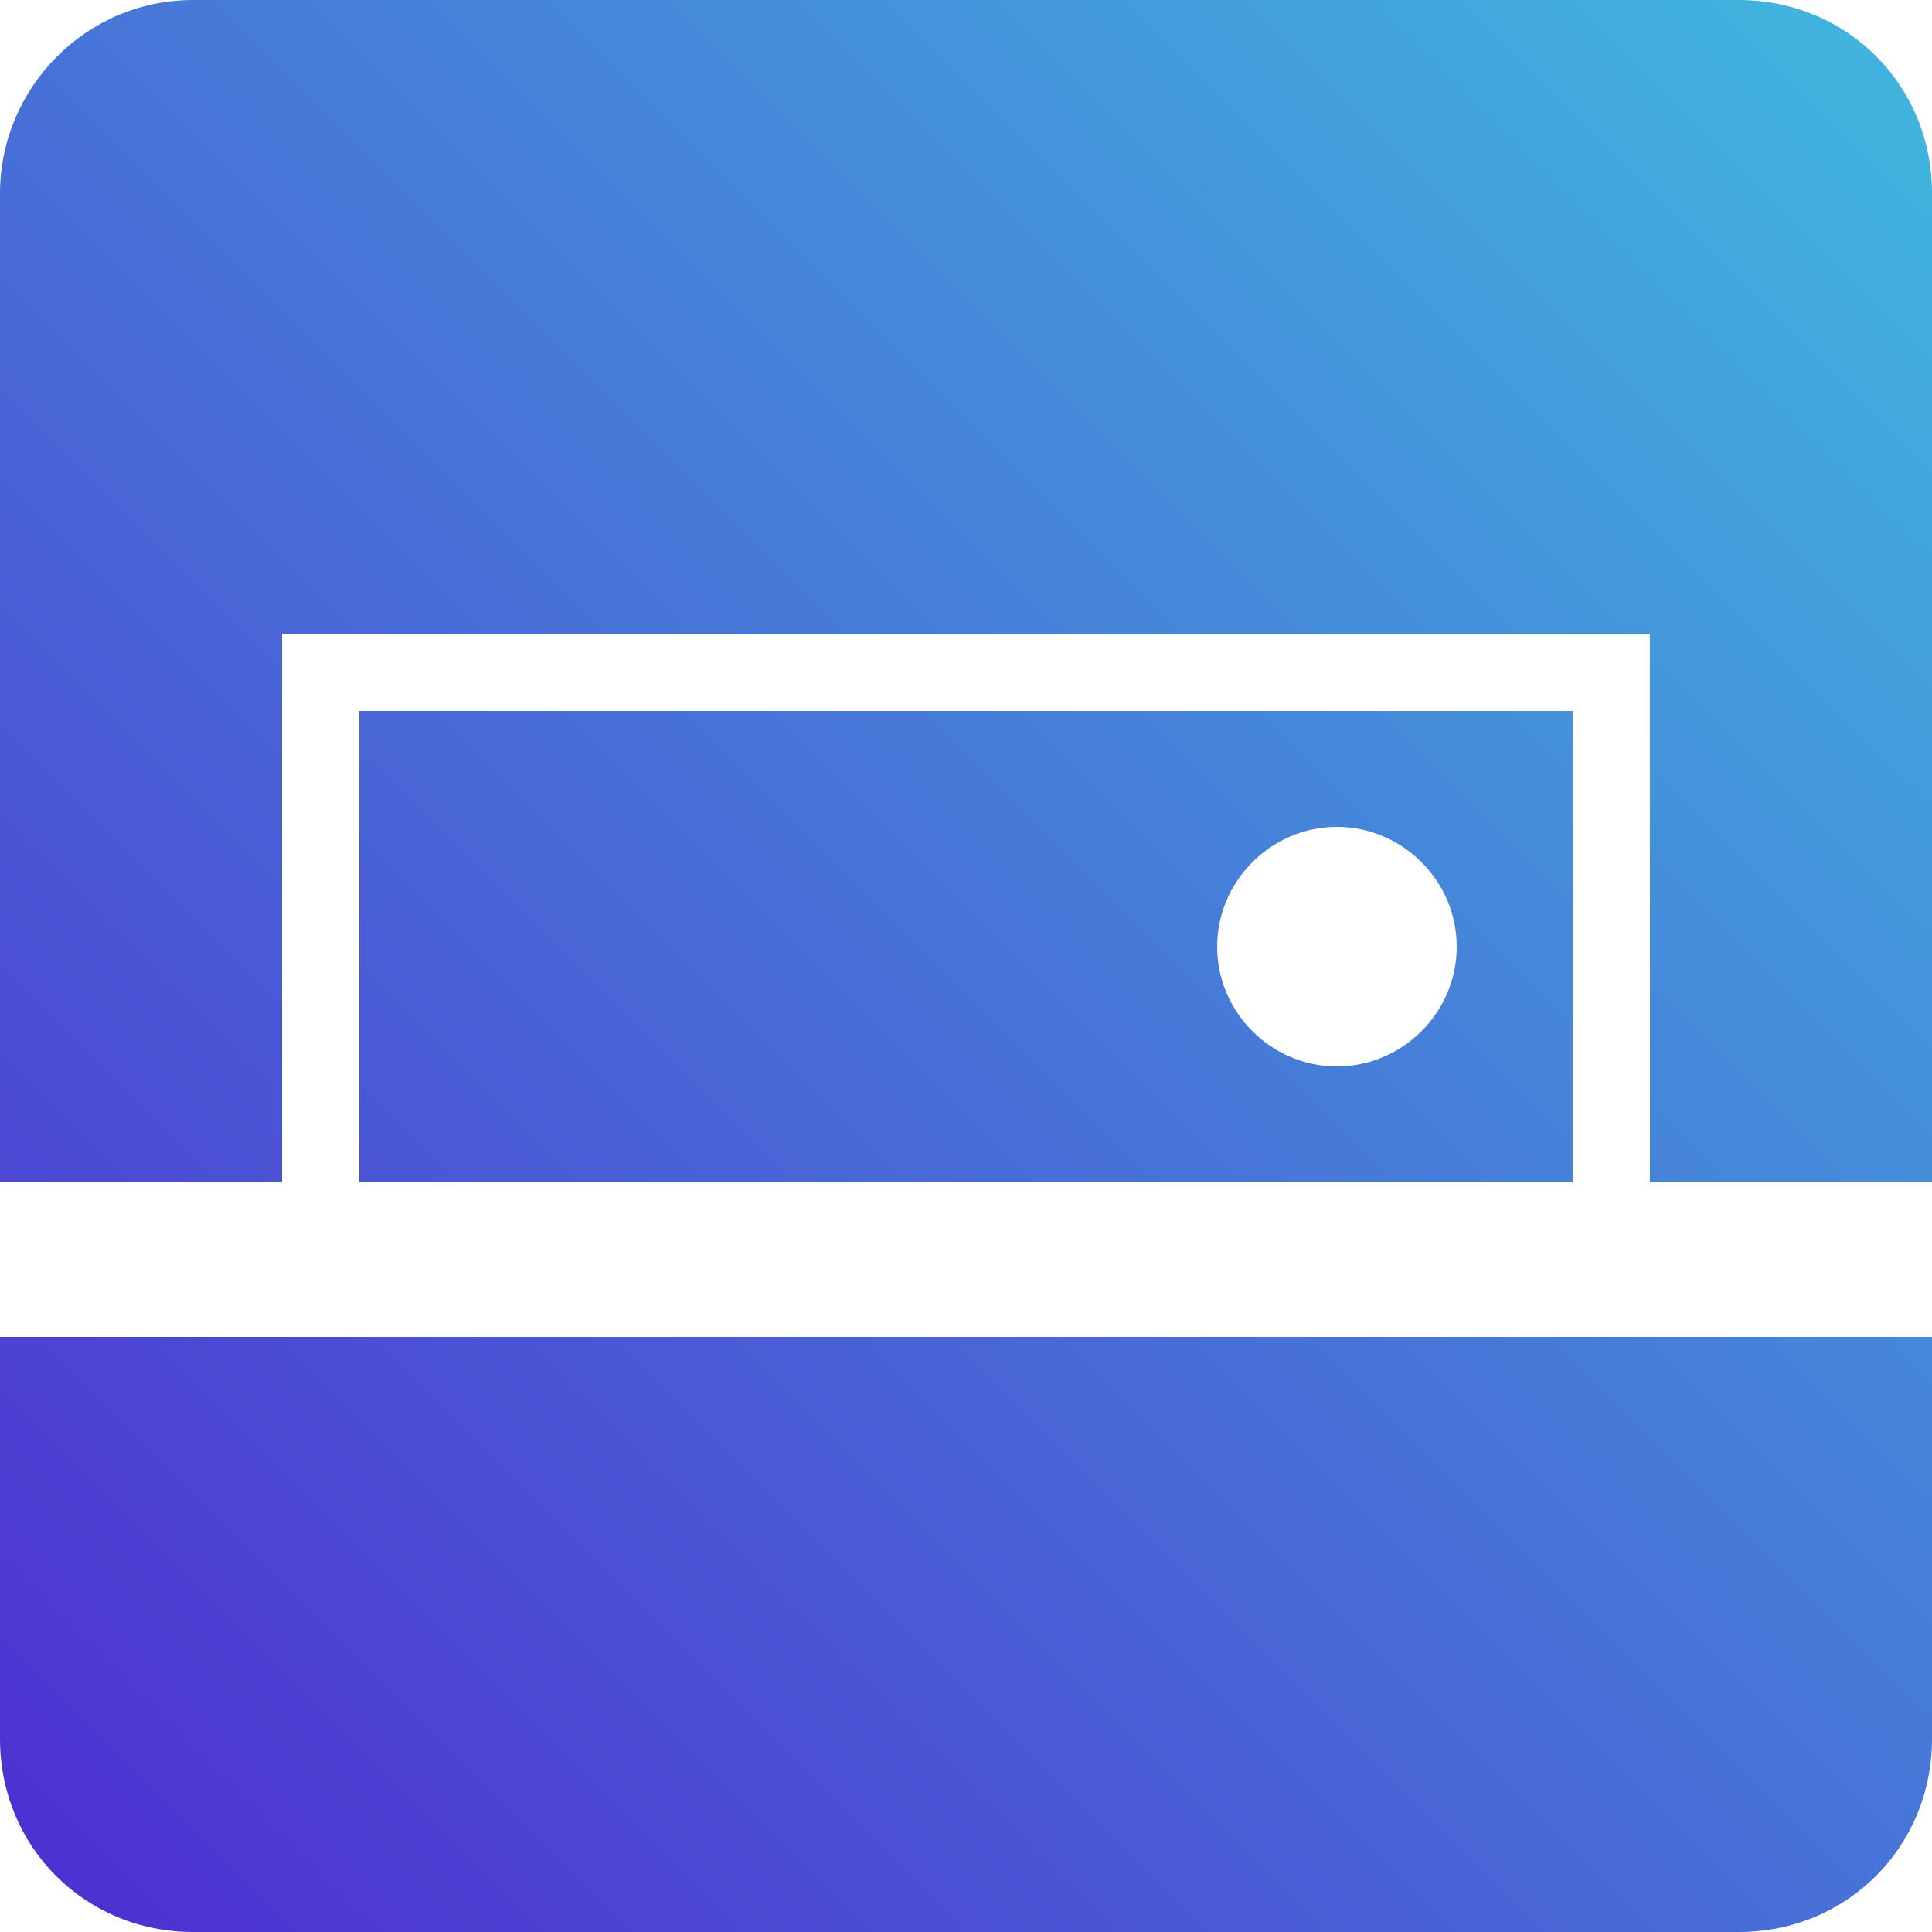 <?xml version="1.0" encoding="utf-8"?>
<!-- Generator: Adobe Illustrator 18.1.1, SVG Export Plug-In . SVG Version: 6.00 Build 0)  -->
<svg version="1.1" id="Layer_1" xmlns="http://www.w3.org/2000/svg" xmlns:xlink="http://www.w3.org/1999/xlink" x="0px" y="0px"
	 viewBox="0 0 50 50" enable-background="new 0 0 50 50" xml:space="preserve">
<g>
	<linearGradient id="SVGID_1_" gradientUnits="userSpaceOnUse" x1="43.938" y1="-2.163" x2="-2.932" y2="44.706">
		<stop  offset="0" style="stop-color:#41B3DE"/>
		<stop  offset="1" style="stop-color:#4E30D1"/>
	</linearGradient>
	<path fill="url(#SVGID_1_)" d="M7.3,30.6V16.4h35.4v14.2H50V5c0-2.8-2.2-5-5-5H5C2.2,0,0,2.3,0,5v25.6H7.3z"/>
	<linearGradient id="SVGID_2_" gradientUnits="userSpaceOnUse" x1="55.973" y1="9.872" x2="9.103" y2="56.741">
		<stop  offset="0" style="stop-color:#41B3DE"/>
		<stop  offset="1" style="stop-color:#4E30D1"/>
	</linearGradient>
	<path fill="url(#SVGID_2_)" d="M0,34.6V45c0,2.8,2.2,5,5,5h40c2.8,0,5-2.2,5-5V34.6H0z"/>
	<linearGradient id="SVGID_3_" gradientUnits="userSpaceOnUse" x1="47.802" y1="1.701" x2="0.933" y2="48.57">
		<stop  offset="0" style="stop-color:#41B3DE"/>
		<stop  offset="1" style="stop-color:#4E30D1"/>
	</linearGradient>
	<path fill="url(#SVGID_3_)" d="M9.3,18.4v12.2h31.4V18.4H9.3z M34.6,27.6c-1.7,0-3.1-1.4-3.1-3.1s1.4-3.1,3.1-3.1s3.1,1.4,3.1,3.1
		S36.3,27.6,34.6,27.6z"/>
</g>
</svg>